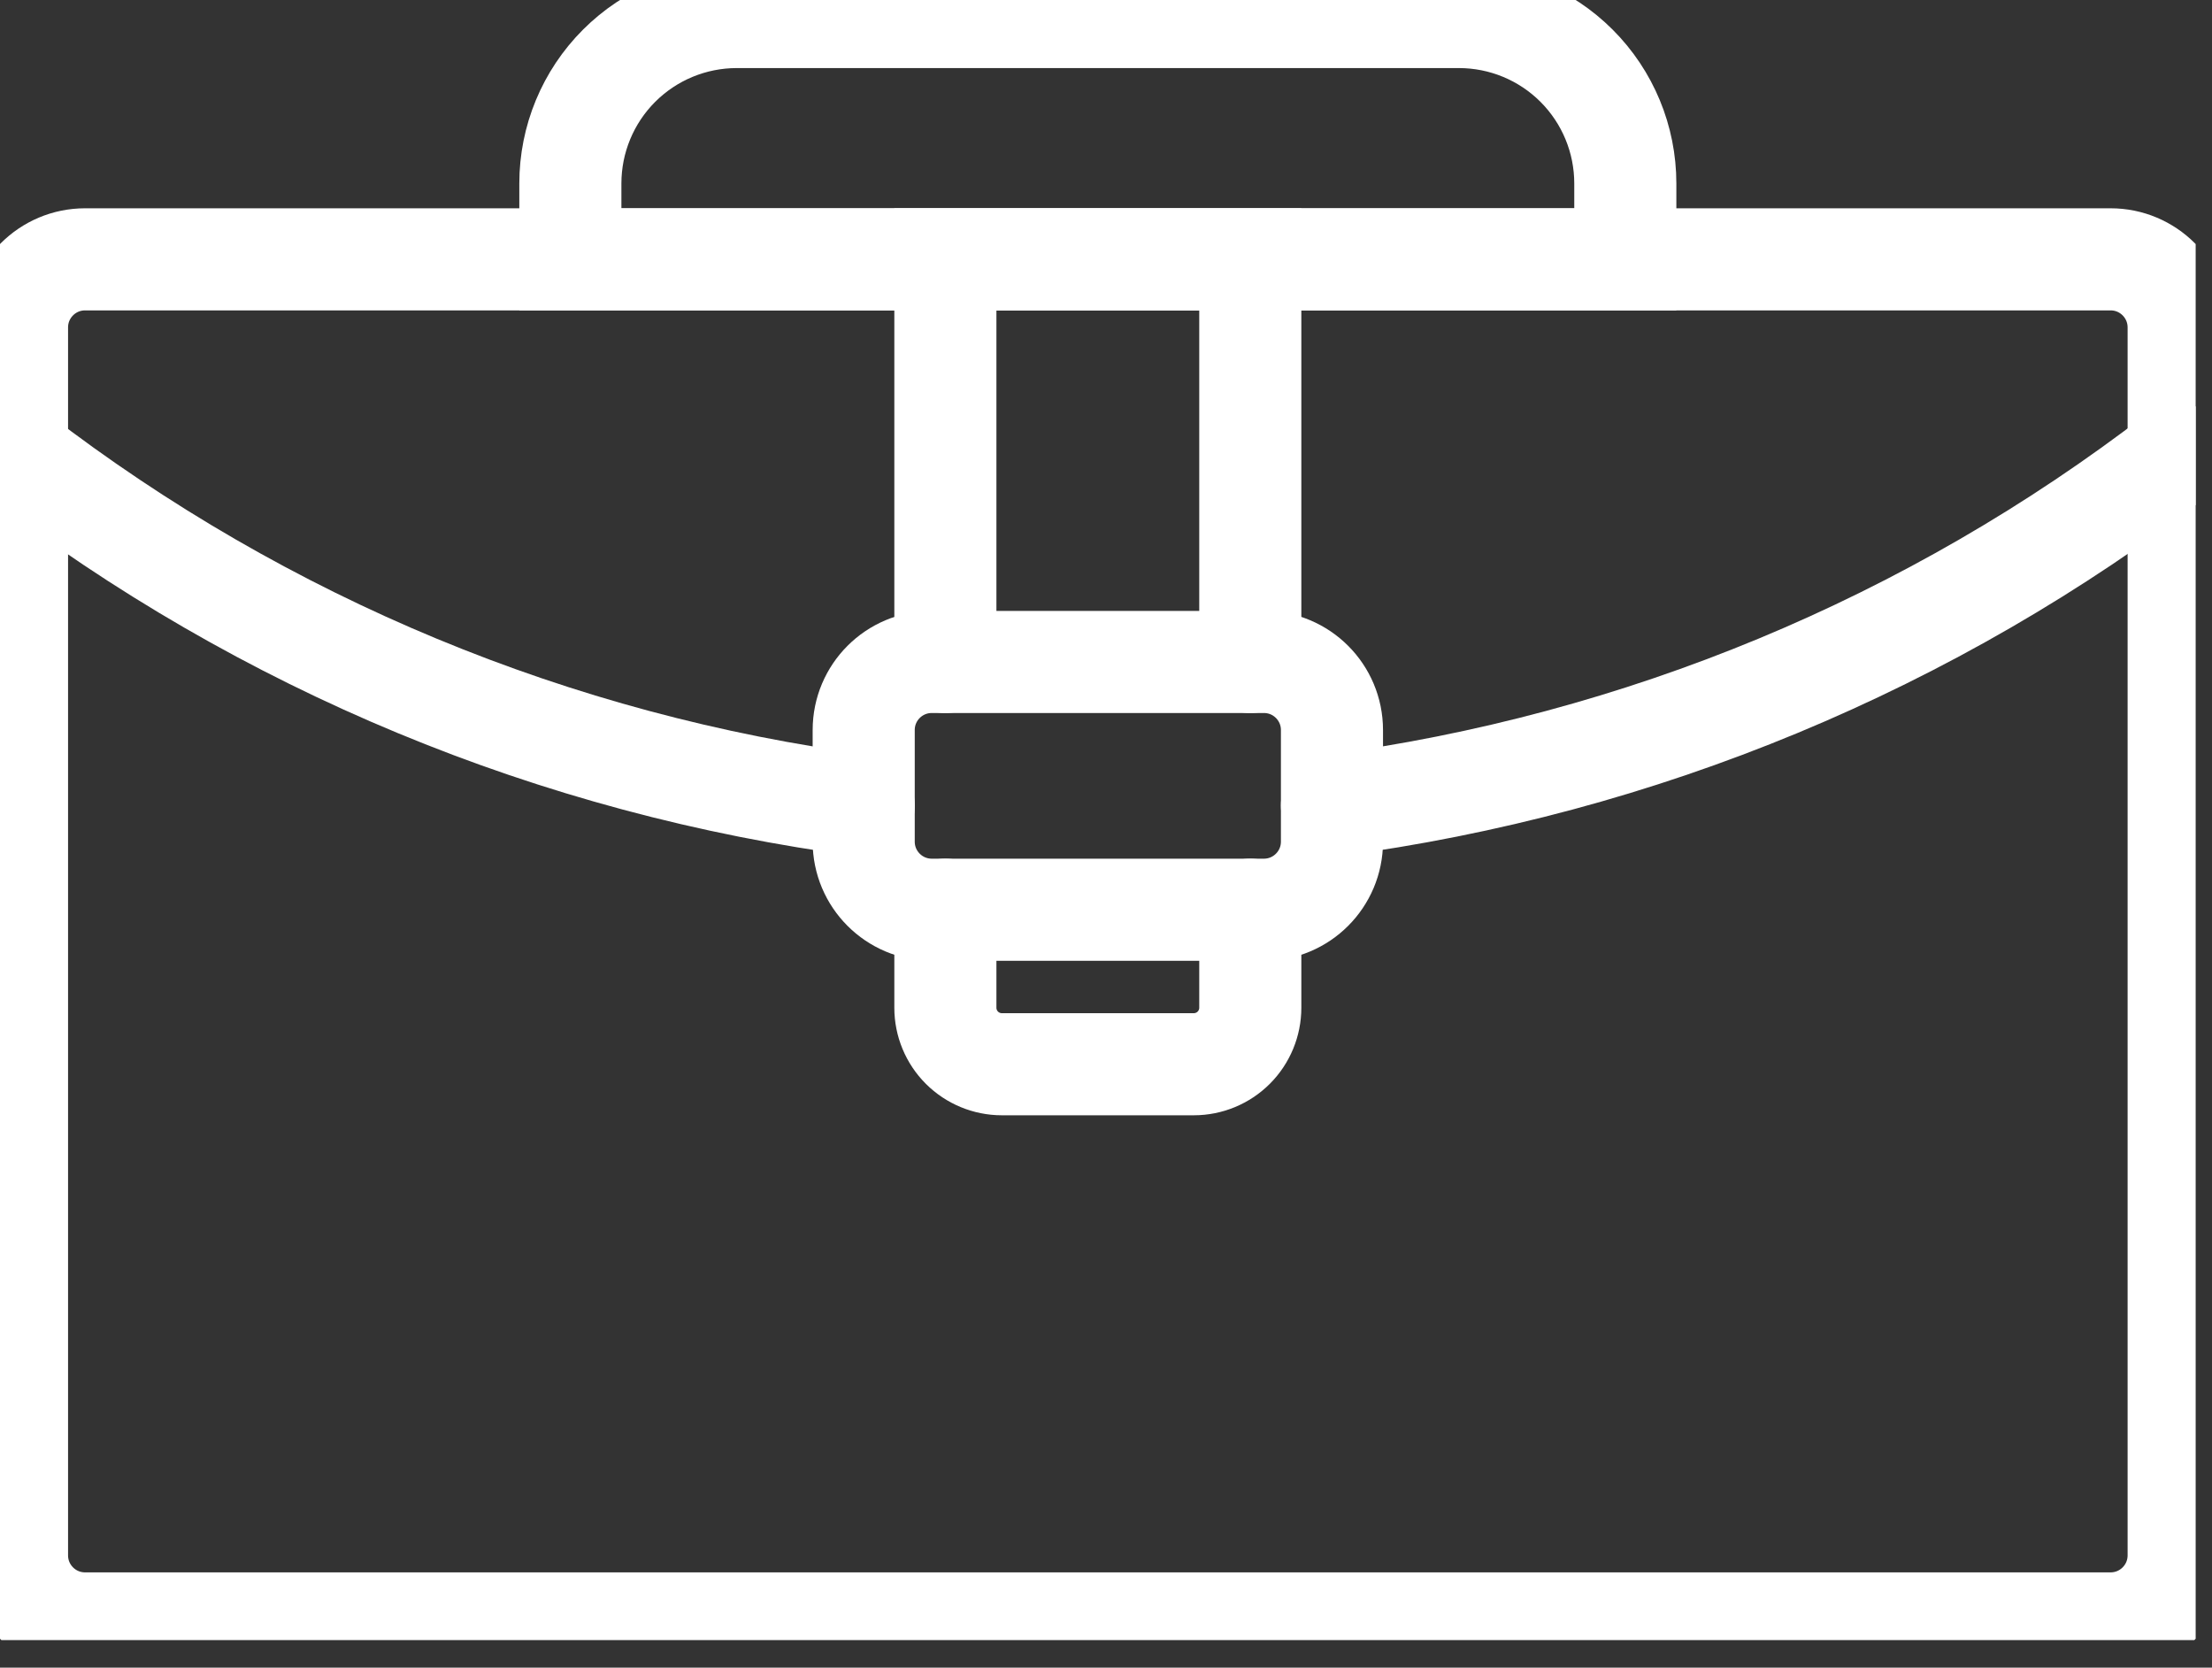 <svg width="65" height="49" viewBox="0 0 65 49" fill="none" xmlns="http://www.w3.org/2000/svg">
<rect x="0" y="0" width="65" height="49" fill="#333333" stroke="none"/>
<g clip-path="url(#clip0_1860_153)">
<path d="M62.02 7.62H2.5C1.395 7.62 0.5 8.516 0.5 9.62V45.7C0.5 46.805 1.395 47.7 2.5 47.7H62.02C63.125 47.7 64.02 46.805 64.02 45.7V9.62C64.02 8.516 63.125 7.62 62.02 7.62Z" stroke="white" stroke-width="3" stroke-miterlimit="10" stroke-linecap="round"/>
<path d="M47.76 7.62H16.76V5.39C16.76 4.093 17.275 2.849 18.192 1.932C19.109 1.015 20.353 0.5 21.65 0.5H42.87C44.167 0.5 45.411 1.015 46.328 1.932C47.245 2.849 47.76 4.093 47.76 5.39V7.62Z" stroke="white" stroke-width="3" stroke-miterlimit="10" stroke-linecap="round"/>
<path d="M36.74 26.73V29.61C36.74 30.05 36.565 30.473 36.254 30.784C35.943 31.095 35.52 31.27 35.08 31.27H29.44C29 31.27 28.578 31.095 28.266 30.784C27.955 30.473 27.78 30.05 27.78 29.61V26.73" stroke="white" stroke-width="3" stroke-miterlimit="10" stroke-linecap="round"/>
<path d="M27.78 19.45V7.62H36.74V19.45" stroke="white" stroke-width="3" stroke-miterlimit="10" stroke-linecap="round"/>
<path d="M37.14 19.45H27.38C26.275 19.45 25.38 20.345 25.38 21.45V24.73C25.38 25.834 26.275 26.73 27.38 26.73H37.14C38.245 26.73 39.14 25.834 39.14 24.73V21.45C39.14 20.345 38.245 19.45 37.14 19.45Z" stroke="white" stroke-width="3" stroke-miterlimit="10" stroke-linecap="round"/>
<path d="M39.14 23.67C48.19 22.477 56.765 18.917 64 13.35" stroke="white" stroke-width="3" stroke-miterlimit="10" stroke-linecap="round"/>
<path d="M0.5 13.35C7.74 18.92 16.323 22.48 25.38 23.67" stroke="white" stroke-width="3" stroke-miterlimit="10" stroke-linecap="round"/>
</g>
<defs>
<clipPath id="clip0_1860_153">
<rect width="64.52" height="48.19" fill="white"/>
</clipPath>
</defs>
</svg>
